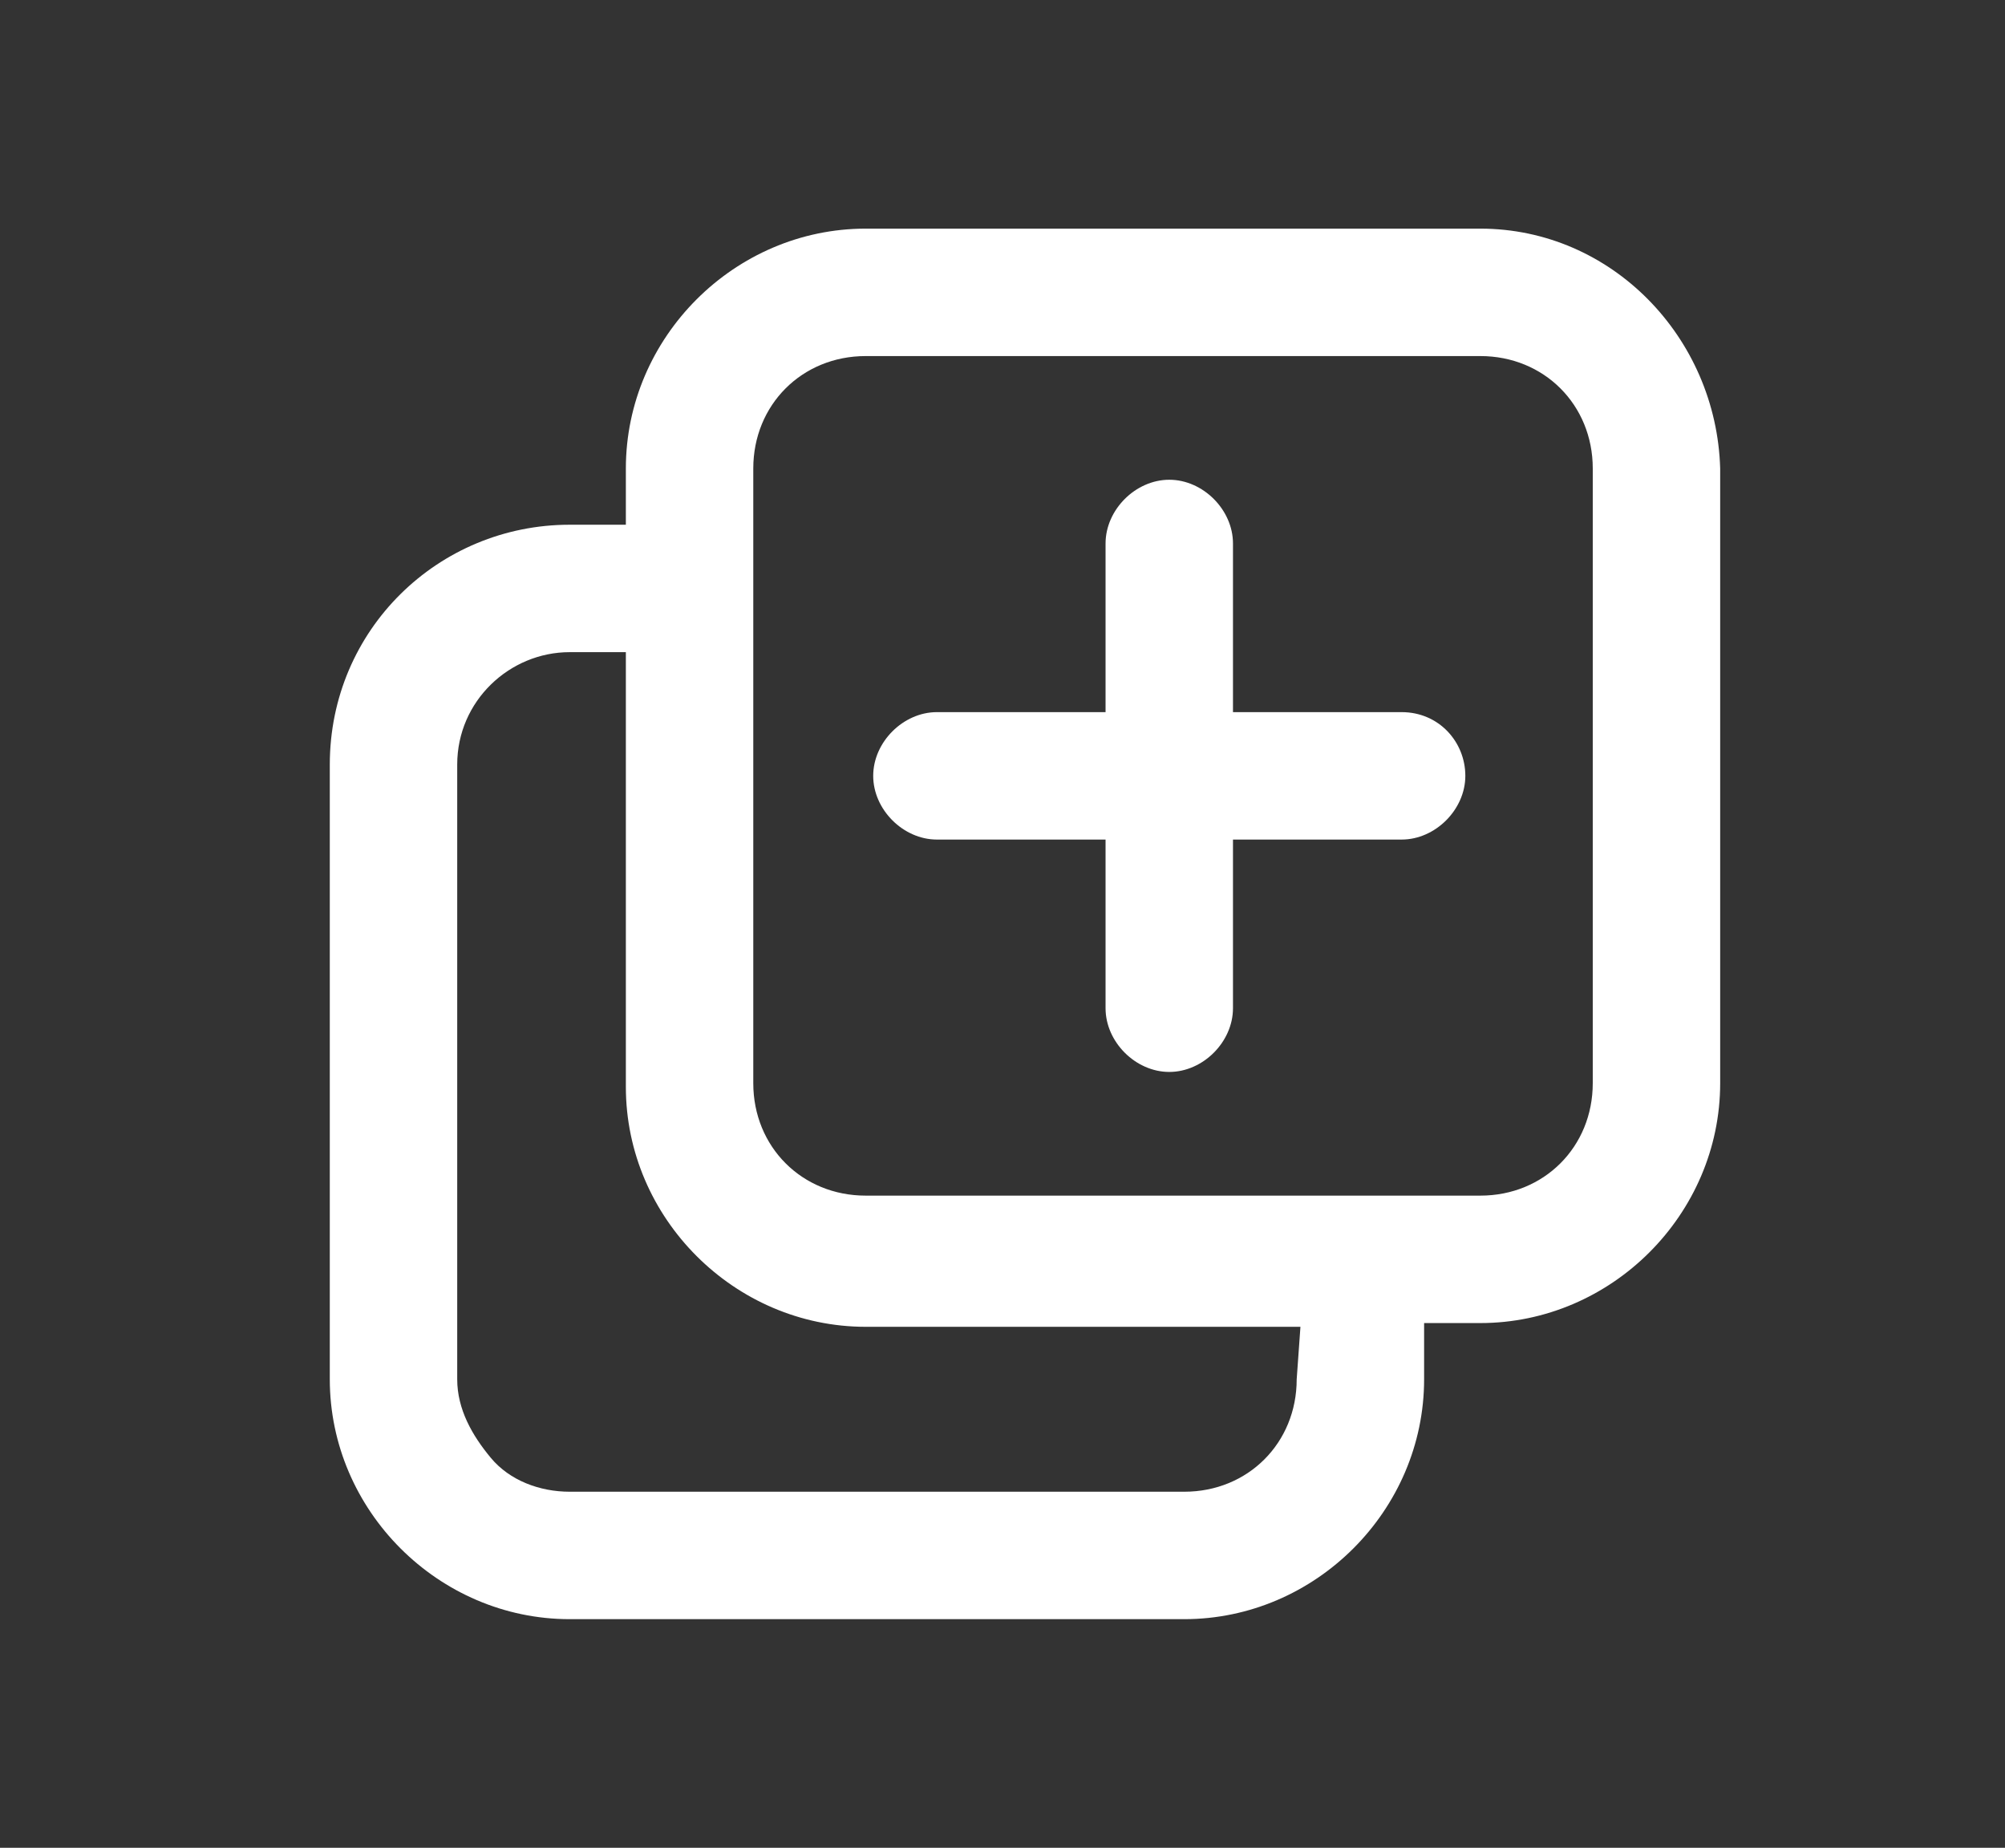 <svg id="Ebene_1" xmlns="http://www.w3.org/2000/svg" viewBox="0 0 53.5 49.3"><rect x="0" y="0" width="53.5" height="49.3" fill="#333333" stroke="none"/><style>.st0{fill:#fff}</style><path class="st0" d="M39.5 6.1H23.1c-3.5 0-6.4 2.9-6.4 6.4V14h-1.5c-3.5 0-6.4 2.8-6.4 6.4v16.4c0 3.5 2.9 6.4 6.4 6.4h16.4c3.5 0 6.4-2.9 6.4-6.4v-1.5h1.5c3.5 0 6.4-2.9 6.4-6.4V12.5C45.8 9 43 6.1 39.5 6.1zm-4.9 30.7c0 1.7-1.3 3-3 3H15.2c-.8 0-1.6-.3-2.1-.9-.5-.6-.9-1.3-.9-2.1V20.4c0-1.7 1.4-3 3-3h1.5V29c0 3.5 2.9 6.4 6.4 6.4h11.6l-.1 1.4zm7.9-7.9c0 1.7-1.3 3-3 3H23.1c-1.7 0-3-1.3-3-3V12.5c0-1.7 1.3-3 3-3h16.4c1.7 0 3 1.3 3 3v16.4z"/><path class="st0" d="M37.4 19h-4.5v-4.5c0-.9-.8-1.7-1.7-1.7-.9 0-1.7.8-1.7 1.7V19H25c-.9 0-1.7.8-1.7 1.7 0 .9.8 1.7 1.7 1.7h4.5v4.5c0 .9.8 1.7 1.7 1.7.9 0 1.7-.8 1.7-1.7v-4.5h4.5c.9 0 1.7-.8 1.7-1.7 0-.9-.7-1.7-1.7-1.7z"/></svg>